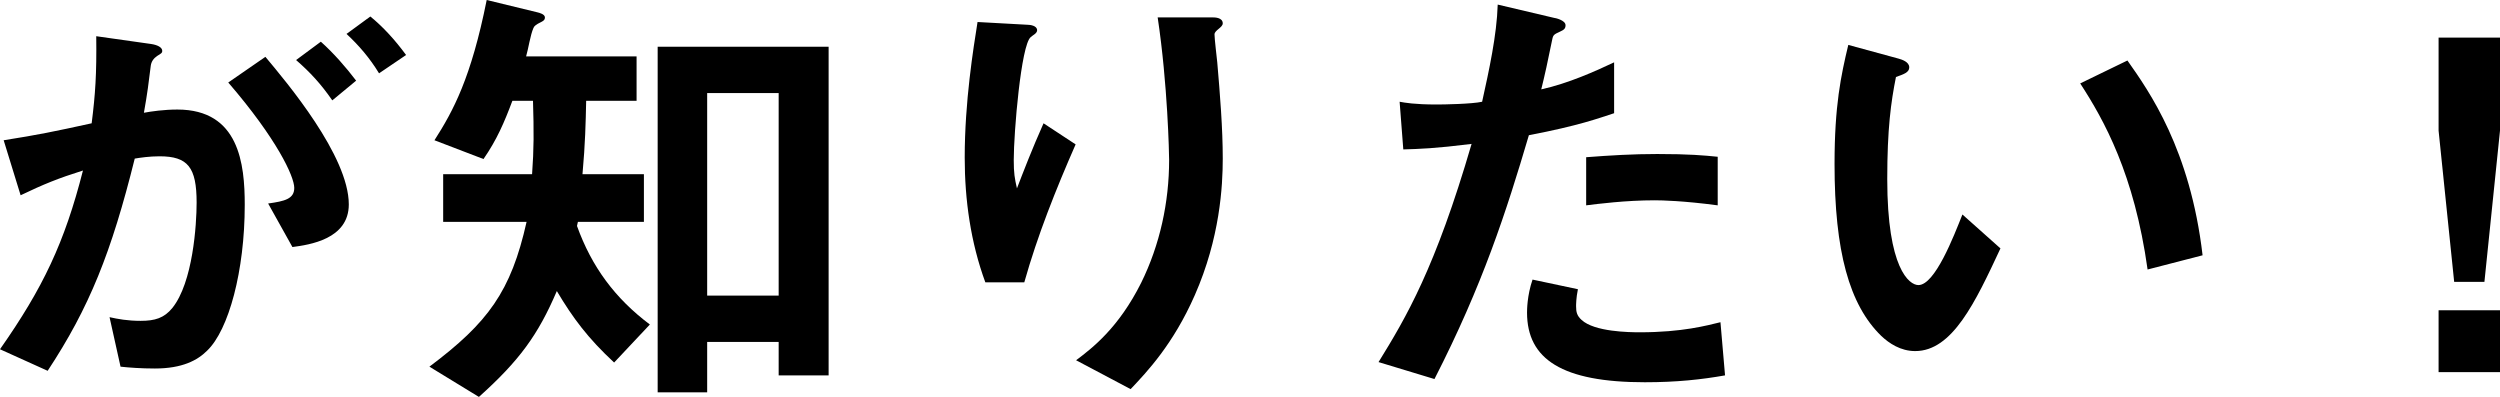 <?xml version="1.0" encoding="UTF-8"?><svg id="_イヤー_2" xmlns="http://www.w3.org/2000/svg" viewBox="0 0 352.396 55.948"><g id="design"><g><path d="M29.202,49.424c-1.356,1.356-3.489,2.52-7.365,2.52-1.938,0-3.683-.13-4.846-.259l-1.55-6.978c1.163,.259,2.52,.518,4.393,.518,2.003,0,3.295-.388,4.458-1.81,2.908-3.618,3.424-11.758,3.424-14.859,0-4.975-1.228-6.525-5.233-6.525-1.421,0-2.713,.194-3.489,.323-3.295,13.244-6.396,20.997-12.275,29.913l-6.719-3.037c6.073-8.657,9.109-15.053,11.694-25.196-3.489,1.099-5.556,1.938-8.787,3.489L.517,19.77c4.91-.775,7.106-1.228,12.404-2.391,.517-4.135,.71-6.848,.646-12.275l7.752,1.099c.84,.129,1.551,.452,1.551,.969,0,.259-.065,.323-.711,.711q-.775,.517-.904,1.356c-.323,2.585-.452,3.748-.969,6.655,1.034-.194,2.843-.453,4.716-.453,8.722,0,9.497,7.688,9.497,13.438,0,9.303-2.261,17.638-5.298,20.545Zm12.017-14.602l-3.424-6.137c2.326-.323,3.683-.646,3.683-2.197,0-1.615-2.455-6.913-9.303-14.859l5.233-3.617c2.972,3.553,11.758,13.954,11.758,20.803,0,4.91-5.556,5.686-7.947,6.008Zm5.621-20.674c-1.615-2.325-3.101-3.94-5.104-5.685l3.489-2.585c1.809,1.615,3.553,3.618,4.975,5.492l-3.359,2.777Zm6.589-3.812c-1.292-2.132-2.842-3.94-4.587-5.556l3.36-2.455c1.744,1.421,3.424,3.23,5.039,5.427l-3.812,2.584Z"/><path d="M86.566,51.104c-3.683-3.425-5.814-6.267-8.076-10.079-2.649,6.202-5.297,9.82-10.983,14.924l-6.978-4.264c8.27-6.202,11.5-10.595,13.697-20.415h-11.758v-6.719h12.533c.259-3.554,.259-6.009,.129-10.338h-2.907c-1.163,3.102-2.197,5.492-4.07,8.205l-6.913-2.648c2.649-4.135,5.168-8.786,7.365-19.77l7.171,1.744c.258,.064,1.034,.259,1.034,.711,0,.388-.258,.517-.646,.711-.517,.258-.84,.452-.969,.775-.452,1.033-.71,2.907-1.034,4.005h15.57v6.267h-7.107c-.064,3.102-.129,6.009-.517,10.338h8.657v6.719h-9.303l-.129,.581c2.067,5.75,5.362,10.208,10.272,13.891l-5.04,5.362Zm23.193,1.809v-4.716h-10.078v7.106h-6.978V6.59h24.098V52.912h-7.042Zm0-39.797h-10.078v28.556h10.078V13.115Z"/><path d="M144.382,39.797h-5.491c-2.067-5.62-2.907-11.629-2.907-17.572,0-7.946,1.228-15.44,1.809-19.123l7.042,.388c.387,0,1.356,.129,1.356,.774,0,.453-.646,.711-.904,.97-1.357,1.098-2.391,13.438-2.391,17.314,0,1.873,.129,2.584,.452,4.005,.84-2.196,2.132-5.556,3.748-9.174l4.522,2.972c-2.778,6.332-5.362,12.792-7.236,19.446Zm24.034,1.81c-3.037,6.912-6.719,10.789-9.045,13.244l-7.688-4.07c2.326-1.744,6.008-4.587,9.174-10.918,2.649-5.362,3.941-11.371,3.941-17.314,0-.711-.194-10.66-1.615-20.093h7.817c.194,0,1.357,0,1.357,.84,0,.582-1.163,.969-1.163,1.551,0,.581,.323,3.295,.388,3.94,.388,4.522,.775,9.304,.775,13.567,0,3.877-.388,11.177-3.941,19.253Z"/><path d="M215.508,19.059c-3.166,10.725-6.525,21.126-13.309,34.37l-7.882-2.39c3.876-6.268,8.011-13.244,13.115-30.753-5.168,.646-7.365,.711-9.626,.775l-.517-6.719c.71,.129,2.067,.388,5.233,.388,.905,0,4.975-.064,6.396-.388,.969-4.394,2.067-9.368,2.197-13.696l7.946,1.873c.129,0,1.615,.323,1.615,1.034,0,.452-.194,.646-.775,.904-.84,.388-.969,.452-1.098,1.099-.582,2.907-1.098,5.232-1.551,7.042,3.812-.84,7.688-2.585,10.272-3.812v7.172c-2.197,.71-4.91,1.744-12.017,3.101Zm16.345,34.822c-11.629,0-16.604-3.229-16.604-9.819,0-.323,0-2.391,.775-4.652l6.396,1.357c-.258,1.228-.258,2.261-.258,2.39,0,.841,.129,1.357,.775,1.938,1.809,1.68,6.719,1.744,8.205,1.744,6.008,0,9.497-.969,11.371-1.421l.646,7.494c-3.295,.582-6.784,.969-11.306,.969Zm1.421-25.648c-4.135,0-8.14,.518-9.691,.711v-6.783c3.359-.259,6.59-.452,10.014-.452,4.522,0,6.59,.193,8.528,.388v6.848c-4.846-.646-7.882-.711-8.851-.711Z"/><path d="M269.965,49.488c-2.067,0-3.683-1.099-4.781-2.132-4.522-4.394-6.59-11.952-6.59-24.228,0-8.27,.904-12.469,1.938-16.798l7.107,1.938c.452,.129,1.486,.452,1.486,1.228,0,.711-.775,.969-1.874,1.356-.711,3.554-1.228,7.301-1.228,14.407,0,12.599,3.101,14.924,4.393,14.924,2.326,0,4.975-6.848,6.202-9.949l5.362,4.781c-3.553,7.623-6.784,14.472-12.017,14.472Zm32.755-11.5c-1.874-13.438-6.137-21.062-9.497-26.229l6.655-3.23c3.101,4.393,8.851,12.533,10.595,27.457l-7.753,2.003Z"/><path d="M352.396,5.298v13.115l-2.196,21.319h-4.264l-2.197-21.319V5.298h8.657Zm0,38.44v8.722h-8.657v-8.722h8.657Z"/></g></g></svg>